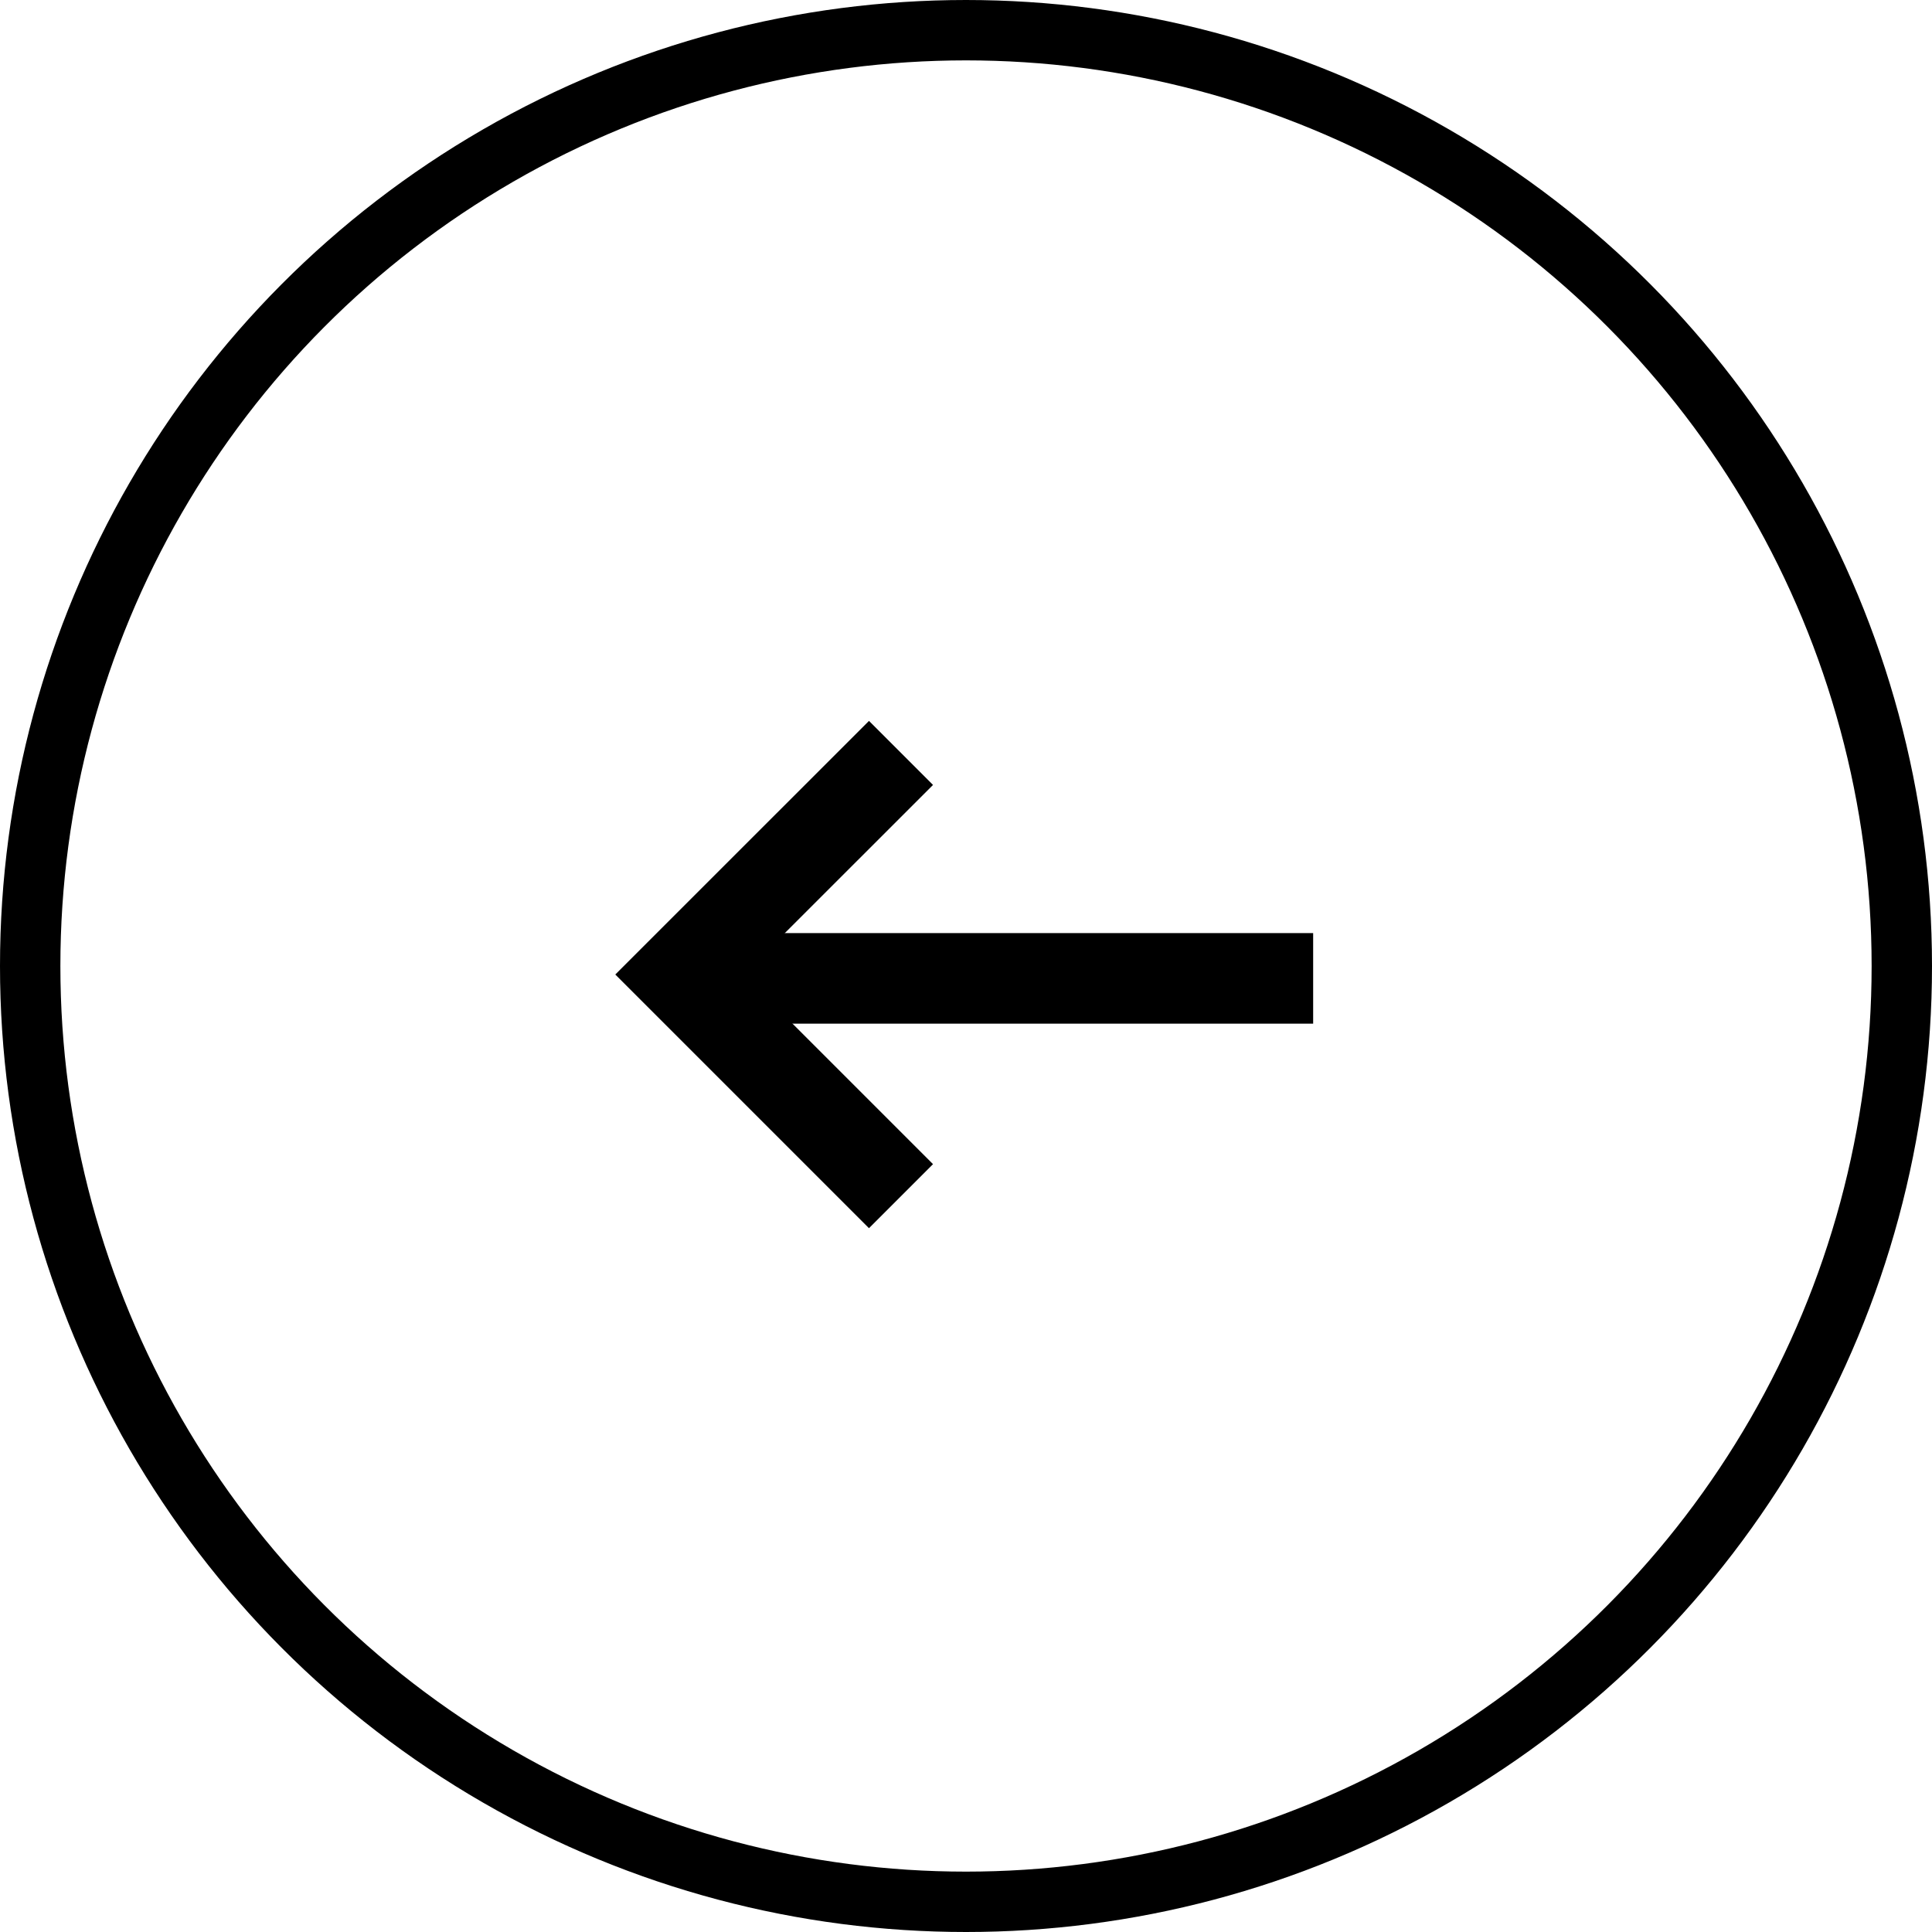 <?xml version="1.0" encoding="UTF-8"?>
<svg width="32px" height="32px" viewBox="0 0 32 32" version="1.1" xmlns="http://www.w3.org/2000/svg" xmlns:xlink="http://www.w3.org/1999/xlink">
    <title>Right arrow</title>
    <g id="New-Nav-Hifi" stroke="none" stroke-width="1" fill="none" fill-rule="evenodd">
        <g id="1440---Desktop-Nav-V3-JVW_Hover" transform="translate(-1332, -115)">
            <g id="Slider" transform="translate(622, 115)">
                <g id="title-and-arrow" transform="translate(2, 0)">
                    <g id="Right-arrow" transform="translate(724, 16) scale(-1, 1) translate(-724, -16) translate(708, 0)">
                        <circle id="Oval" stroke="#000" cx="16" cy="16" r="15.5"></circle>
                        <g id="Group" transform="translate(11, 13)" stroke="#000" stroke-linecap="square" stroke-width="1.5">
                            <polyline id="Path" transform="translate(8.178, 3.141) rotate(-90) translate(-8.178, -3.141) " points="5.037 1.57 8.178 4.711 11.318 1.57"></polyline>
                            <line x1="8.375" y1="3.205" x2="0" y2="3.205" id="Line"></line>
                        </g>
                    </g>
                </g>
            </g>
        </g>
    </g>
</svg>
